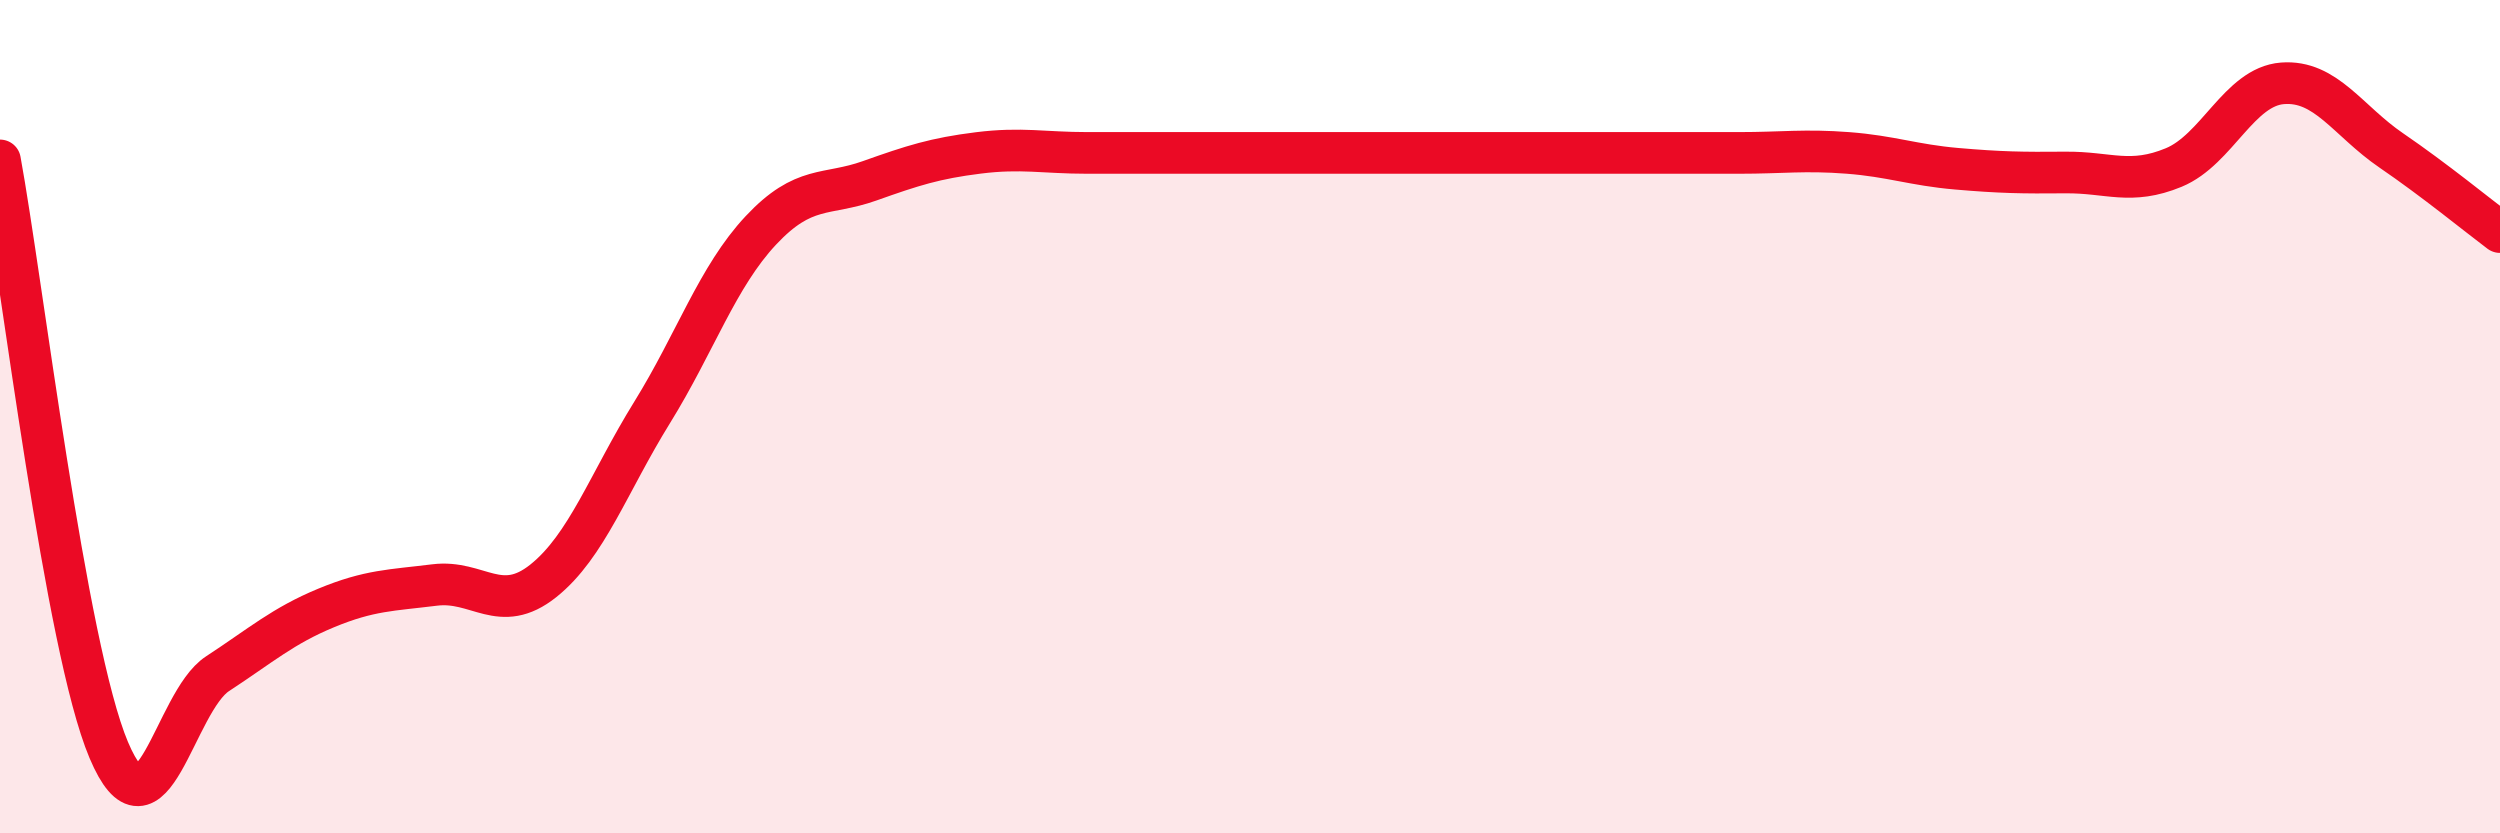 
    <svg width="60" height="20" viewBox="0 0 60 20" xmlns="http://www.w3.org/2000/svg">
      <path
        d="M 0,3.85 C 0.52,6.68 1.57,15.54 2.61,18 C 3.65,20.46 4.18,16.85 5.22,16.17 C 6.26,15.49 6.79,15.02 7.83,14.59 C 8.87,14.16 9.39,14.17 10.43,14.04 C 11.47,13.91 12,14.77 13.04,13.94 C 14.08,13.11 14.61,11.58 15.65,9.9 C 16.69,8.22 17.22,6.64 18.26,5.53 C 19.3,4.42 19.83,4.71 20.87,4.34 C 21.91,3.97 22.44,3.8 23.48,3.67 C 24.52,3.54 25.05,3.67 26.09,3.67 C 27.13,3.67 27.66,3.67 28.7,3.67 C 29.74,3.67 30.26,3.67 31.3,3.67 C 32.34,3.67 32.87,3.67 33.91,3.67 C 34.95,3.67 35.48,3.67 36.52,3.67 C 37.56,3.67 38.09,3.67 39.13,3.67 C 40.17,3.67 40.7,3.67 41.74,3.67 C 42.78,3.67 43.31,3.59 44.35,3.67 C 45.39,3.75 45.92,3.96 46.96,4.05 C 48,4.14 48.53,4.15 49.57,4.14 C 50.61,4.13 51.13,4.45 52.17,4.02 C 53.21,3.59 53.74,2.08 54.78,2 C 55.82,1.92 56.35,2.9 57.39,3.61 C 58.43,4.32 59.48,5.18 60,5.57L60 20L0 20Z"
        fill="#EB0A25"
        opacity="0.1"
        stroke-linecap="round"
        stroke-linejoin="round"
      />
      <path
        d="M 0,3.85 C 0.52,6.68 1.57,15.54 2.61,18 C 3.65,20.46 4.18,16.85 5.22,16.17 C 6.26,15.49 6.79,15.02 7.83,14.59 C 8.87,14.16 9.39,14.17 10.43,14.04 C 11.47,13.91 12,14.77 13.04,13.94 C 14.08,13.11 14.61,11.58 15.65,9.9 C 16.69,8.22 17.22,6.64 18.26,5.53 C 19.3,4.42 19.83,4.71 20.87,4.34 C 21.91,3.97 22.44,3.8 23.48,3.67 C 24.52,3.54 25.05,3.67 26.09,3.67 C 27.13,3.67 27.66,3.67 28.7,3.67 C 29.74,3.67 30.26,3.67 31.3,3.67 C 32.34,3.67 32.87,3.67 33.91,3.67 C 34.95,3.67 35.48,3.67 36.52,3.67 C 37.56,3.67 38.09,3.67 39.13,3.67 C 40.17,3.67 40.7,3.67 41.74,3.67 C 42.78,3.67 43.31,3.59 44.35,3.67 C 45.39,3.75 45.92,3.96 46.96,4.05 C 48,4.14 48.53,4.15 49.57,4.14 C 50.61,4.13 51.13,4.45 52.17,4.02 C 53.21,3.59 53.74,2.08 54.78,2 C 55.82,1.92 56.35,2.9 57.39,3.61 C 58.43,4.32 59.48,5.18 60,5.57"
        stroke="#EB0A25"
        stroke-width="1"
        fill="none"
        stroke-linecap="round"
        stroke-linejoin="round"
      />
    </svg>
  